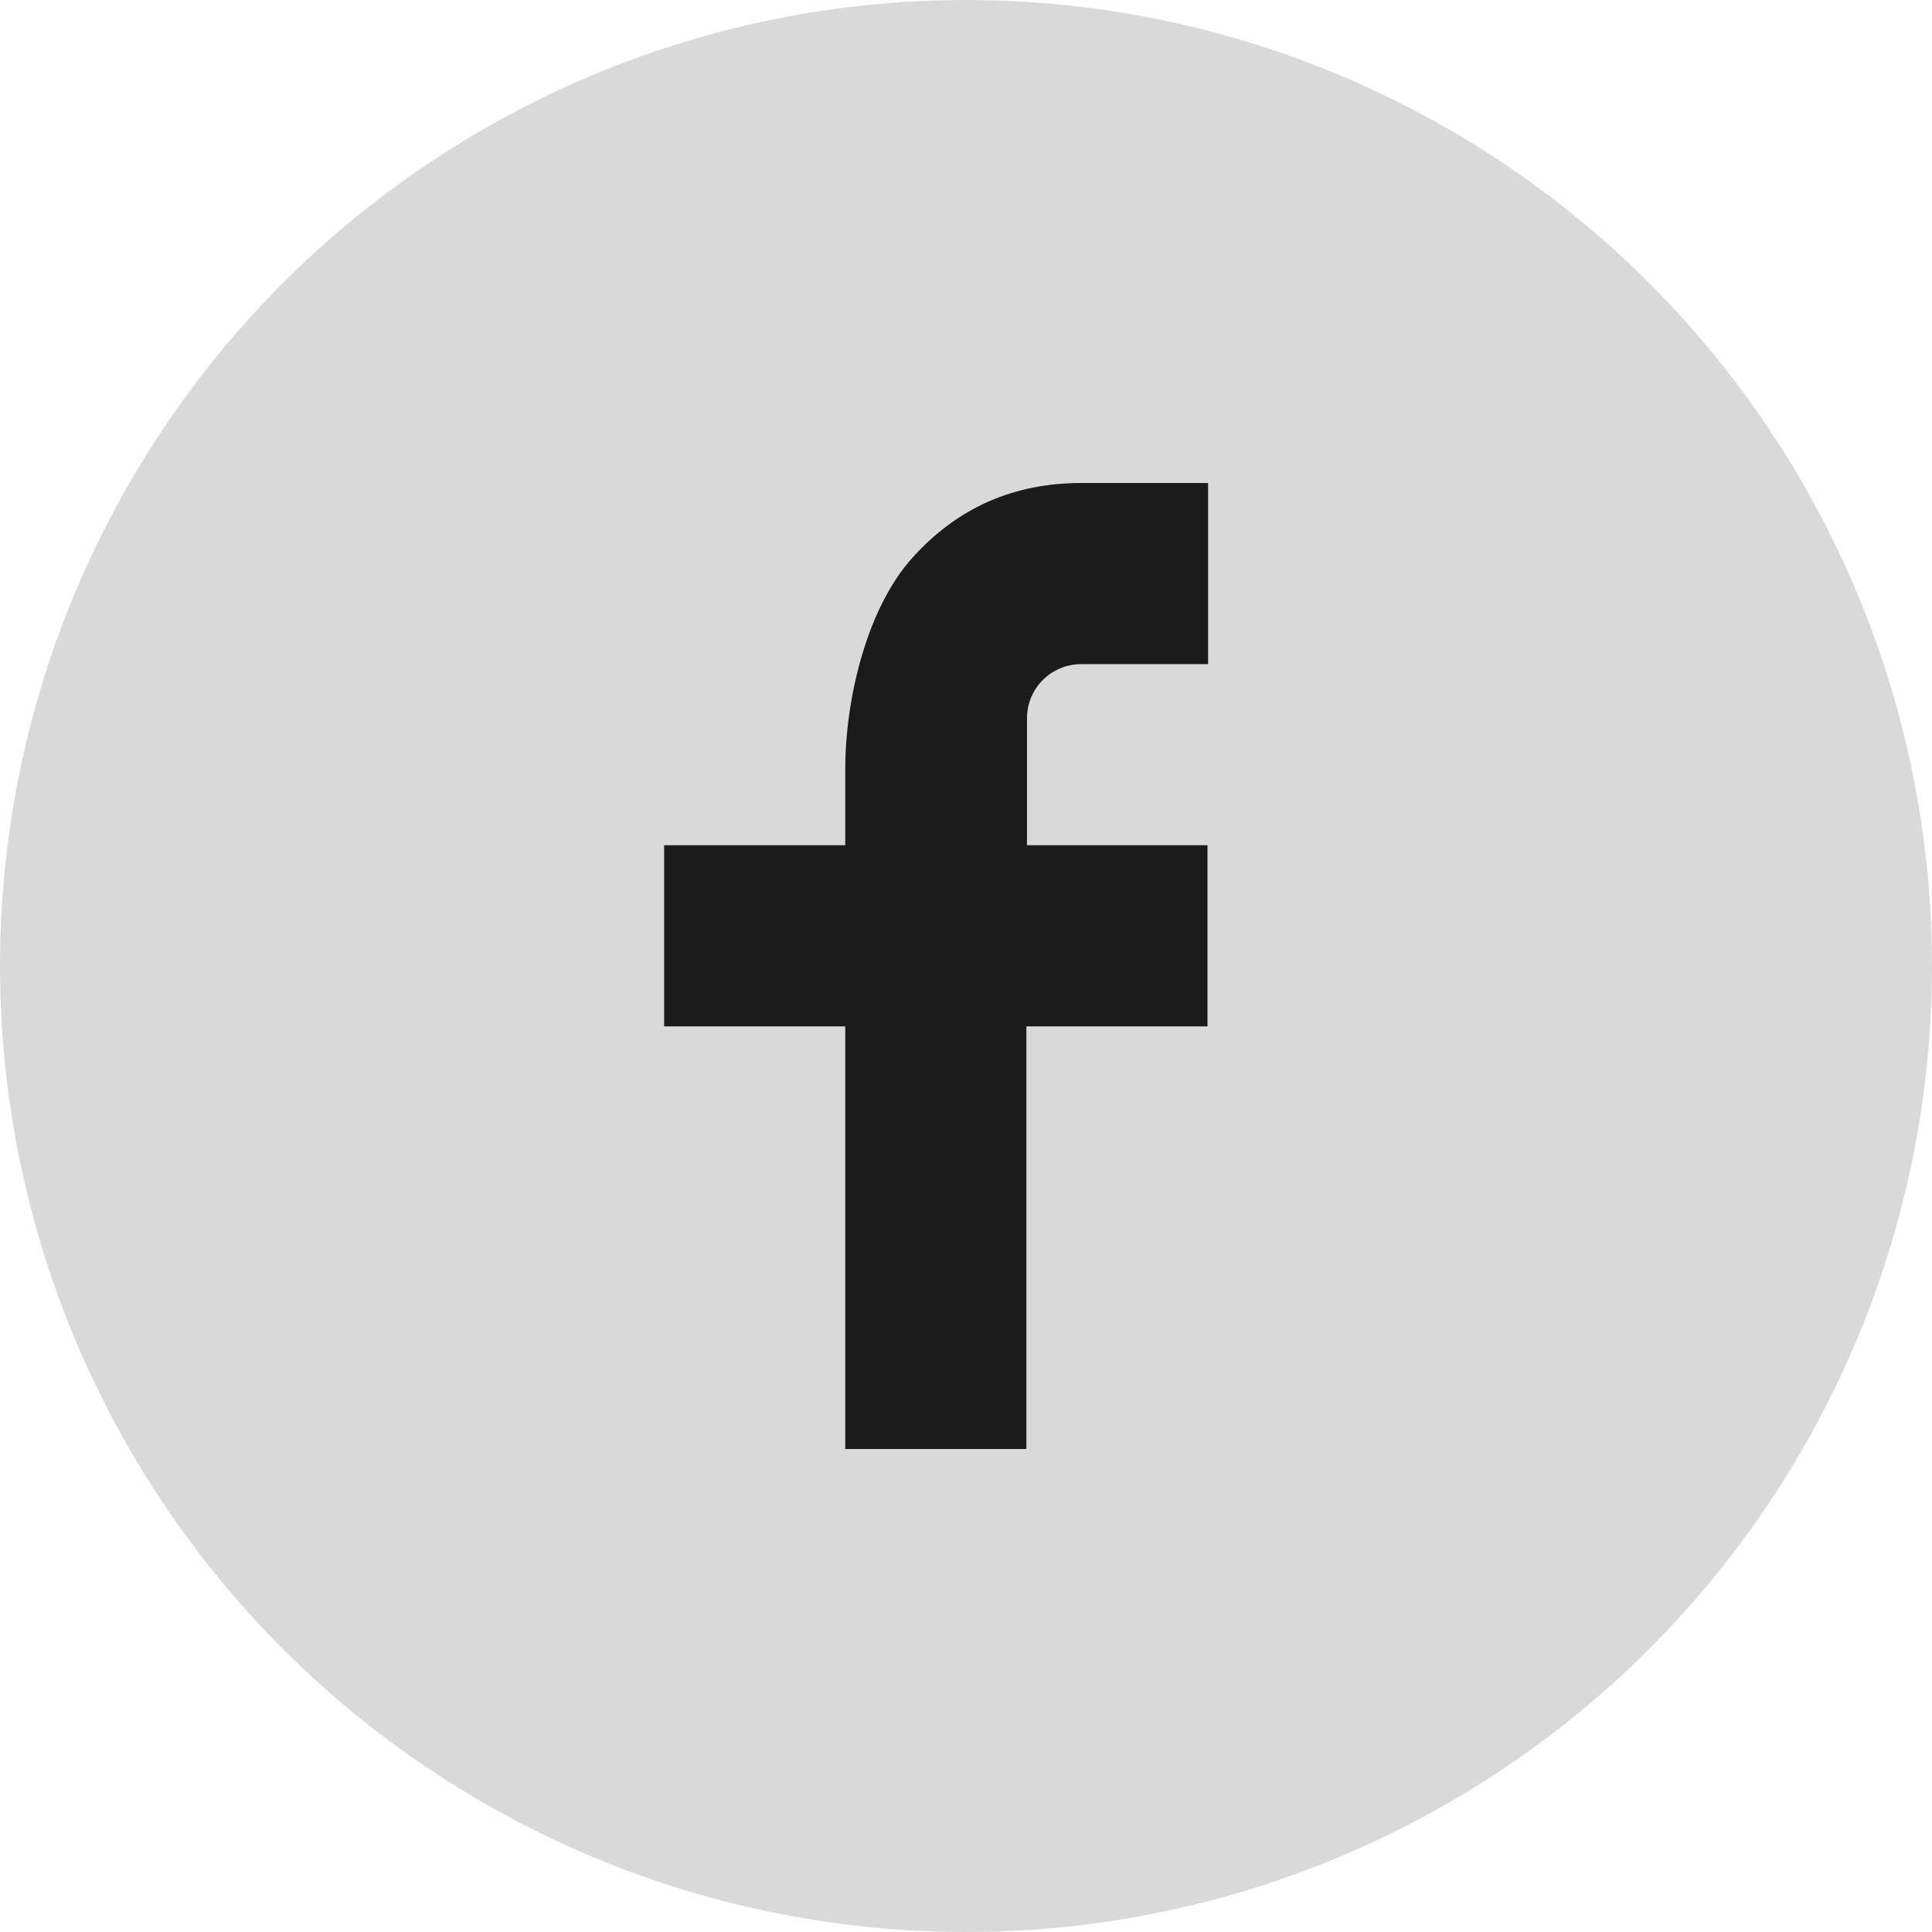 <?xml version="1.0" encoding="UTF-8"?><svg id="Capa_1" xmlns="http://www.w3.org/2000/svg" viewBox="0 0 32 32"><defs><style>.cls-1{fill:#d9d9d9;}.cls-2{fill:#1b1b1b;}</style></defs><circle class="cls-1" cx="16" cy="16" r="16"/><path class="cls-2" d="m17,14h3v3h-3v7h-3v-7h-3v-3h3v-1.26c0-1.19.37-2.69,1.12-3.51.74-.82,1.67-1.23,2.79-1.23h2.1v3h-2.1c-.5,0-.9.4-.9.9v2.1Z"/></svg>
